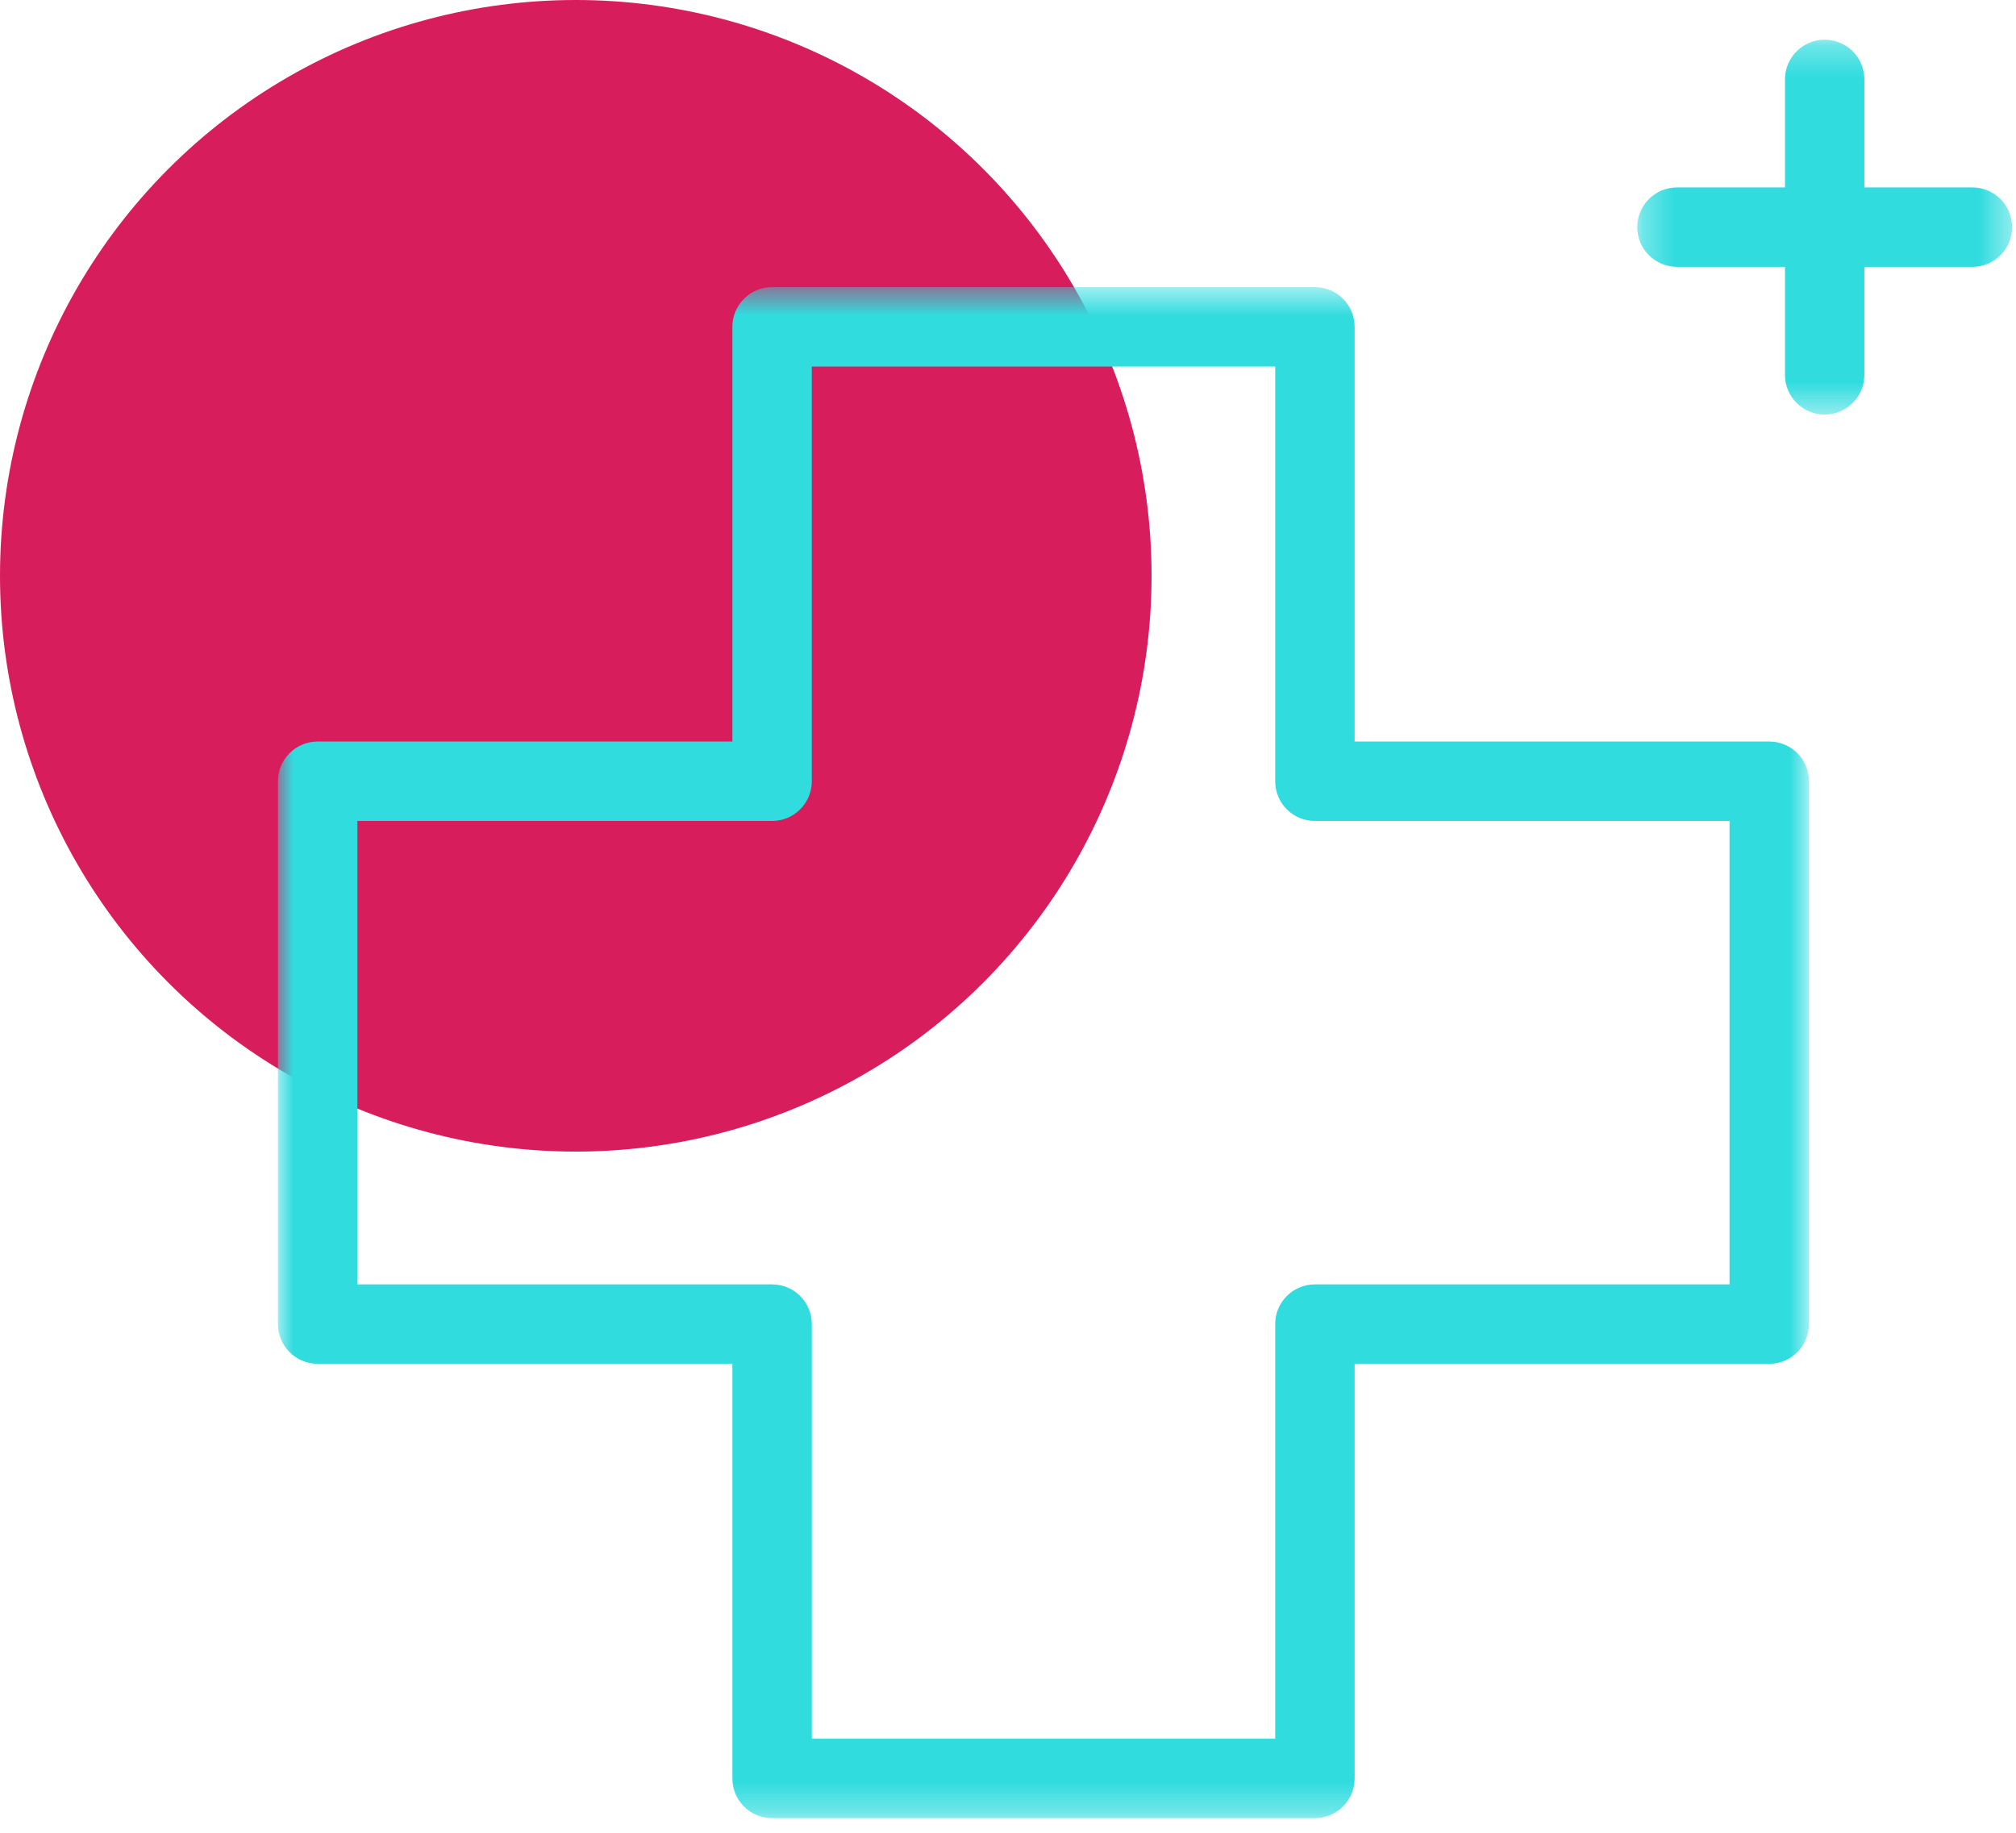 <?xml version="1.0" encoding="UTF-8"?>
<svg width="66px" height="60px" viewBox="0 0 66 60" version="1.1" xmlns="http://www.w3.org/2000/svg" xmlns:xlink="http://www.w3.org/1999/xlink">
    <!-- Generator: sketchtool 59.1 (101010) - https://sketch.com -->
    <title>D3BE3ED8-40CE-4D9B-9715-F40920B58729</title>
    <desc>Created with sketchtool.</desc>
    <defs>
        <polygon id="path-1" points="0 0.578 50.122 0.578 50.122 50.699 0 50.699"></polygon>
        <polygon id="path-3" points="0.301 0.278 12.572 0.278 12.572 12.55 0.301 12.55"></polygon>
    </defs>
    <g id="Page-1" stroke="none" stroke-width="1" fill="none" fill-rule="evenodd">
        <g id="careers_update" transform="translate(-1172, -1961)">
            <g id="Group-12" transform="translate(1172, 1961)">
                <circle id="Oval-Copy-5" fill="#D81D5D" cx="18.85" cy="18.85" r="18.85"></circle>
                <g id="Group-7-Copy" transform="translate(9.1, 1)">
                    <g id="Group-3" transform="translate(0, 7.822)">
                        <mask id="mask-2" fill="white">
                            <use xlink:href="#path-1"></use>
                        </mask>
                        <g id="Clip-2"></g>
                        <path d="M47.522,33.225 L33.948,33.225 C33.229,33.225 32.648,33.806 32.648,34.525 L32.648,48.099 L17.477,48.099 L17.477,34.525 C17.477,33.806 16.894,33.225 16.177,33.225 L2.6,33.225 L2.6,18.054 L16.177,18.054 C16.894,18.054 17.477,17.473 17.477,16.754 L17.477,3.178 L32.648,3.178 L32.648,16.754 C32.648,17.473 33.229,18.054 33.948,18.054 L47.522,18.054 L47.522,33.225 Z M48.822,15.454 L35.248,15.454 L35.248,1.878 C35.248,1.159 34.665,0.578 33.948,0.578 L16.177,0.578 C15.458,0.578 14.877,1.159 14.877,1.878 L14.877,15.454 L1.3,15.454 C0.582,15.454 -0,16.035 -0,16.754 L-0,34.525 C-0,35.244 0.582,35.825 1.3,35.825 L14.877,35.825 L14.877,49.399 C14.877,50.118 15.458,50.699 16.177,50.699 L33.948,50.699 C34.665,50.699 35.248,50.118 35.248,49.399 L35.248,35.825 L48.822,35.825 C49.541,35.825 50.122,35.244 50.122,34.525 L50.122,16.754 C50.122,16.035 49.541,15.454 48.822,15.454 L48.822,15.454 Z" id="Fill-1" fill="#31DCDF" mask="url(#mask-2)"></path>
                    </g>
                    <g id="Group-6" transform="translate(44.2, 0.022)">
                        <mask id="mask-4" fill="white">
                            <use xlink:href="#path-3"></use>
                        </mask>
                        <g id="Clip-5"></g>
                        <path d="M11.272,5.114 L7.736,5.114 L7.736,1.578 C7.736,0.86 7.155,0.278 6.436,0.278 C5.719,0.278 5.136,0.86 5.136,1.578 L5.136,5.114 L1.601,5.114 C0.883,5.114 0.301,5.695 0.301,6.414 C0.301,7.133 0.883,7.714 1.601,7.714 L5.136,7.714 L5.136,11.25 C5.136,11.967 5.719,12.55 6.436,12.55 C7.155,12.55 7.736,11.967 7.736,11.25 L7.736,7.714 L11.272,7.714 C11.991,7.714 12.572,7.133 12.572,6.414 C12.572,5.695 11.991,5.114 11.272,5.114" id="Fill-4" fill="#31DCDF" mask="url(#mask-4)"></path>
                    </g>
                </g>
            </g>
        </g>
    </g>
</svg>